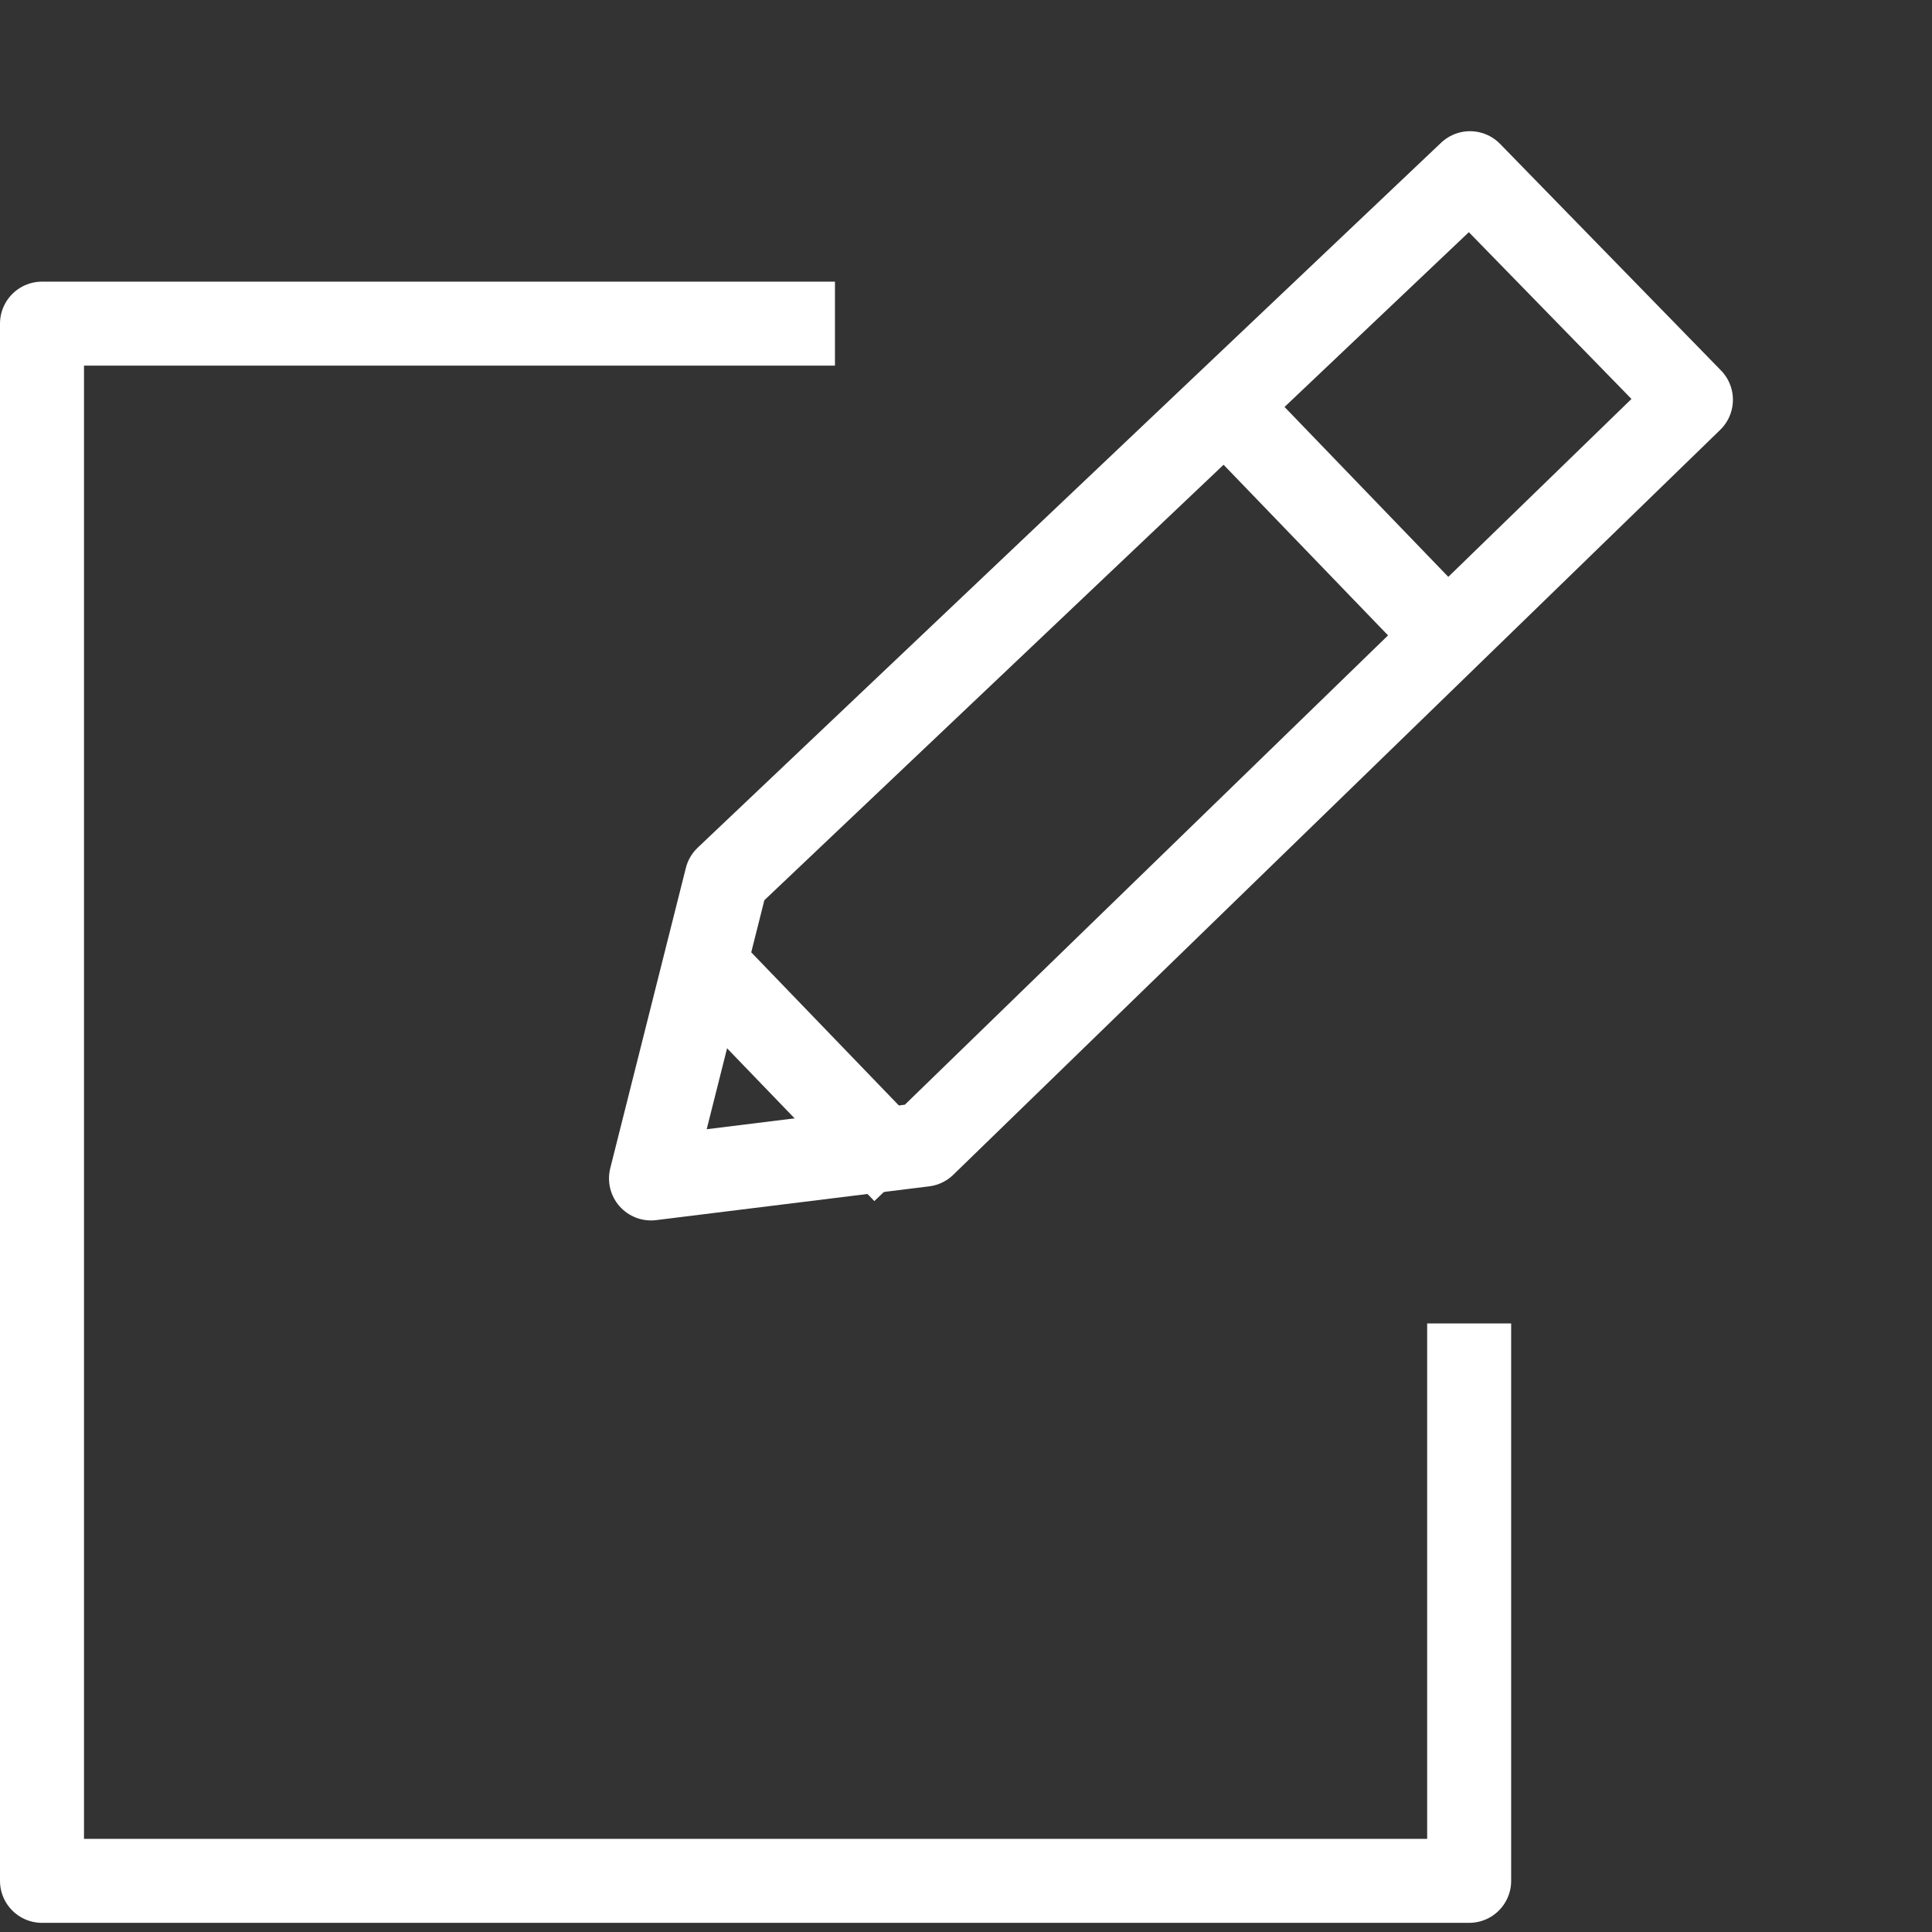<?xml version="1.0" encoding="UTF-8" standalone="no"?>
<!DOCTYPE svg PUBLIC "-//W3C//DTD SVG 1.1//EN" "http://www.w3.org/Graphics/SVG/1.1/DTD/svg11.dtd">
<svg width="100%" height="100%" viewBox="0 0 23 23" version="1.1" xmlns="http://www.w3.org/2000/svg" xmlns:xlink="http://www.w3.org/1999/xlink" xml:space="preserve" xmlns:serif="http://www.serif.com/" style="fill-rule:evenodd;clip-rule:evenodd;stroke-linejoin:round;">
    <rect x="0" y="0" width="23" height="23" fill="#333333" stroke="none"/>
    <g transform="matrix(-1,0,0,-1,1818.44,-115.283)">
        <path d="M1808.5,-119.136L1817.94,-119.136L1817.94,-137.674L1800.95,-137.674L1800.95,-131.038" style="fill:none;fill-rule:nonzero;stroke:white;stroke-width:1px;"/>
    </g>
    <g transform="matrix(1,0,0,-1,-1800.63,-125.482)">
        <path d="M1818.13,-127.544L1820.76,-130.241L1811.63,-139.109L1808.38,-139.511L1809.28,-135.936L1818.13,-127.544Z" style="fill:none;fill-rule:nonzero;stroke:white;stroke-width:1px;stroke-linejoin:miter;"/>
    </g>
    <g transform="matrix(0.694,0.72,-0.72,0.694,-1343.28,-1207.88)">
        <path d="M1815.67,-136.036L1819.14,-136.036" style="fill:none;fill-rule:nonzero;stroke:white;stroke-width:1px;stroke-linejoin:miter;"/>
    </g>
    <g transform="matrix(0.694,0.72,-0.72,0.694,-1349.66,-1201.42)">
        <path d="M1815.67,-136.036L1819.14,-136.036" style="fill:none;fill-rule:nonzero;stroke:white;stroke-width:1px;stroke-linejoin:miter;"/>
    </g>
</svg>
